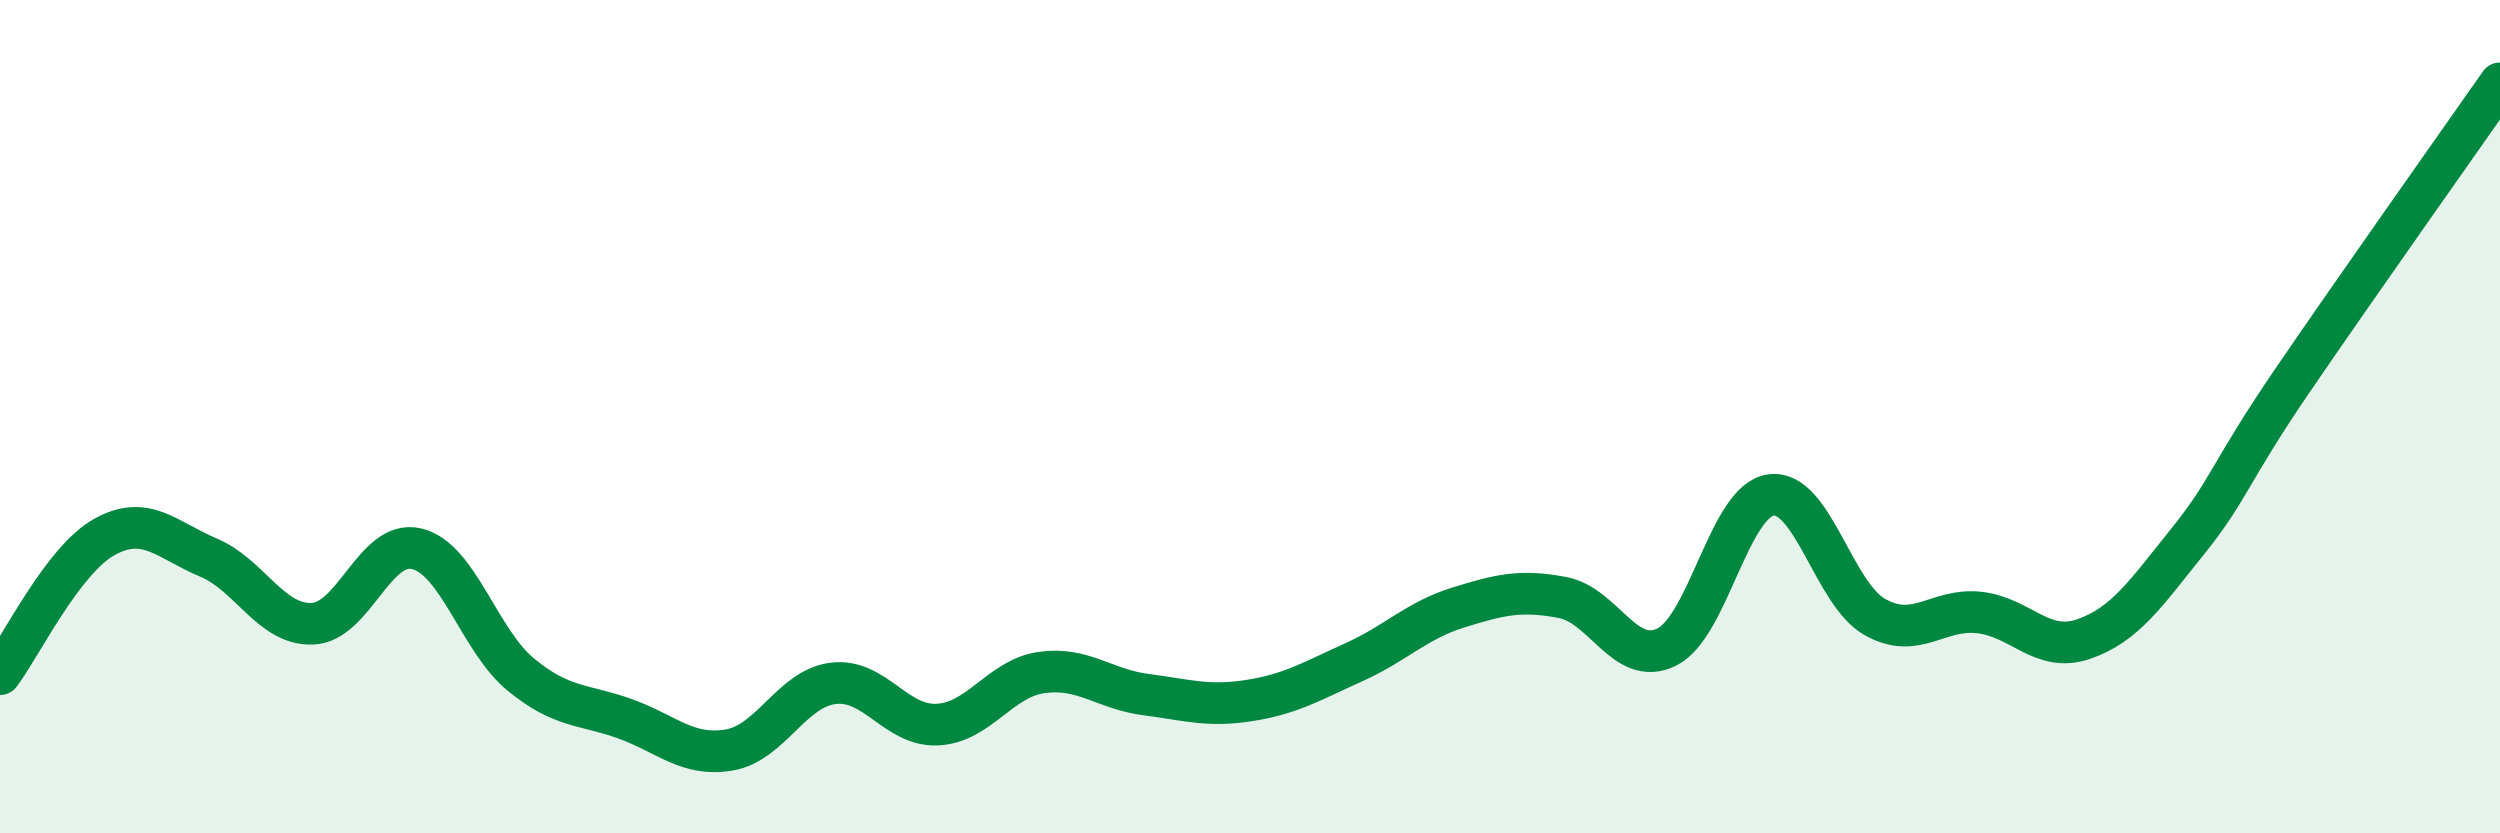 
    <svg width="60" height="20" viewBox="0 0 60 20" xmlns="http://www.w3.org/2000/svg">
      <path
        d="M 0,16.18 C 0.5,15.52 1.5,13.45 2.5,12.89 C 3.5,12.33 4,12.96 5,13.38 C 6,13.8 6.5,15.01 7.5,14.97 C 8.5,14.93 9,12.93 10,13.17 C 11,13.41 11.5,15.37 12.5,16.19 C 13.5,17.01 14,16.89 15,17.25 C 16,17.61 16.5,18.17 17.5,18 C 18.5,17.83 19,16.52 20,16.4 C 21,16.28 21.5,17.44 22.5,17.39 C 23.5,17.34 24,16.28 25,16.14 C 26,16 26.5,16.54 27.5,16.67 C 28.5,16.8 29,16.97 30,16.81 C 31,16.65 31.5,16.34 32.5,15.89 C 33.5,15.44 34,14.89 35,14.58 C 36,14.27 36.5,14.15 37.5,14.34 C 38.5,14.53 39,16.02 40,15.53 C 41,15.04 41.5,12.02 42.5,11.88 C 43.5,11.74 44,14.25 45,14.81 C 46,15.37 46.5,14.59 47.5,14.7 C 48.5,14.81 49,15.68 50,15.34 C 51,15 51.5,14.24 52.5,13 C 53.5,11.76 53.5,11.36 55,9.16 C 56.5,6.96 59,3.43 60,2L60 20L0 20Z"
        fill="#008740"
        opacity="0.1"
        stroke-linecap="round"
        stroke-linejoin="round"
      />
      <path
        d="M 0,16.18 C 0.5,15.52 1.5,13.45 2.5,12.89 C 3.5,12.33 4,12.96 5,13.38 C 6,13.8 6.5,15.01 7.5,14.97 C 8.5,14.93 9,12.93 10,13.17 C 11,13.41 11.5,15.37 12.5,16.19 C 13.5,17.01 14,16.89 15,17.25 C 16,17.61 16.5,18.17 17.5,18 C 18.5,17.83 19,16.52 20,16.4 C 21,16.28 21.5,17.44 22.5,17.39 C 23.5,17.34 24,16.28 25,16.14 C 26,16 26.5,16.54 27.5,16.67 C 28.5,16.8 29,16.97 30,16.81 C 31,16.65 31.5,16.34 32.5,15.89 C 33.5,15.44 34,14.89 35,14.58 C 36,14.27 36.5,14.15 37.5,14.34 C 38.5,14.53 39,16.02 40,15.53 C 41,15.04 41.5,12.02 42.5,11.88 C 43.5,11.74 44,14.25 45,14.81 C 46,15.37 46.5,14.59 47.5,14.7 C 48.5,14.81 49,15.68 50,15.34 C 51,15 51.5,14.24 52.5,13 C 53.5,11.76 53.5,11.36 55,9.16 C 56.5,6.96 59,3.43 60,2"
        stroke="#008740"
        stroke-width="1"
        fill="none"
        stroke-linecap="round"
        stroke-linejoin="round"
      />
    </svg>
  